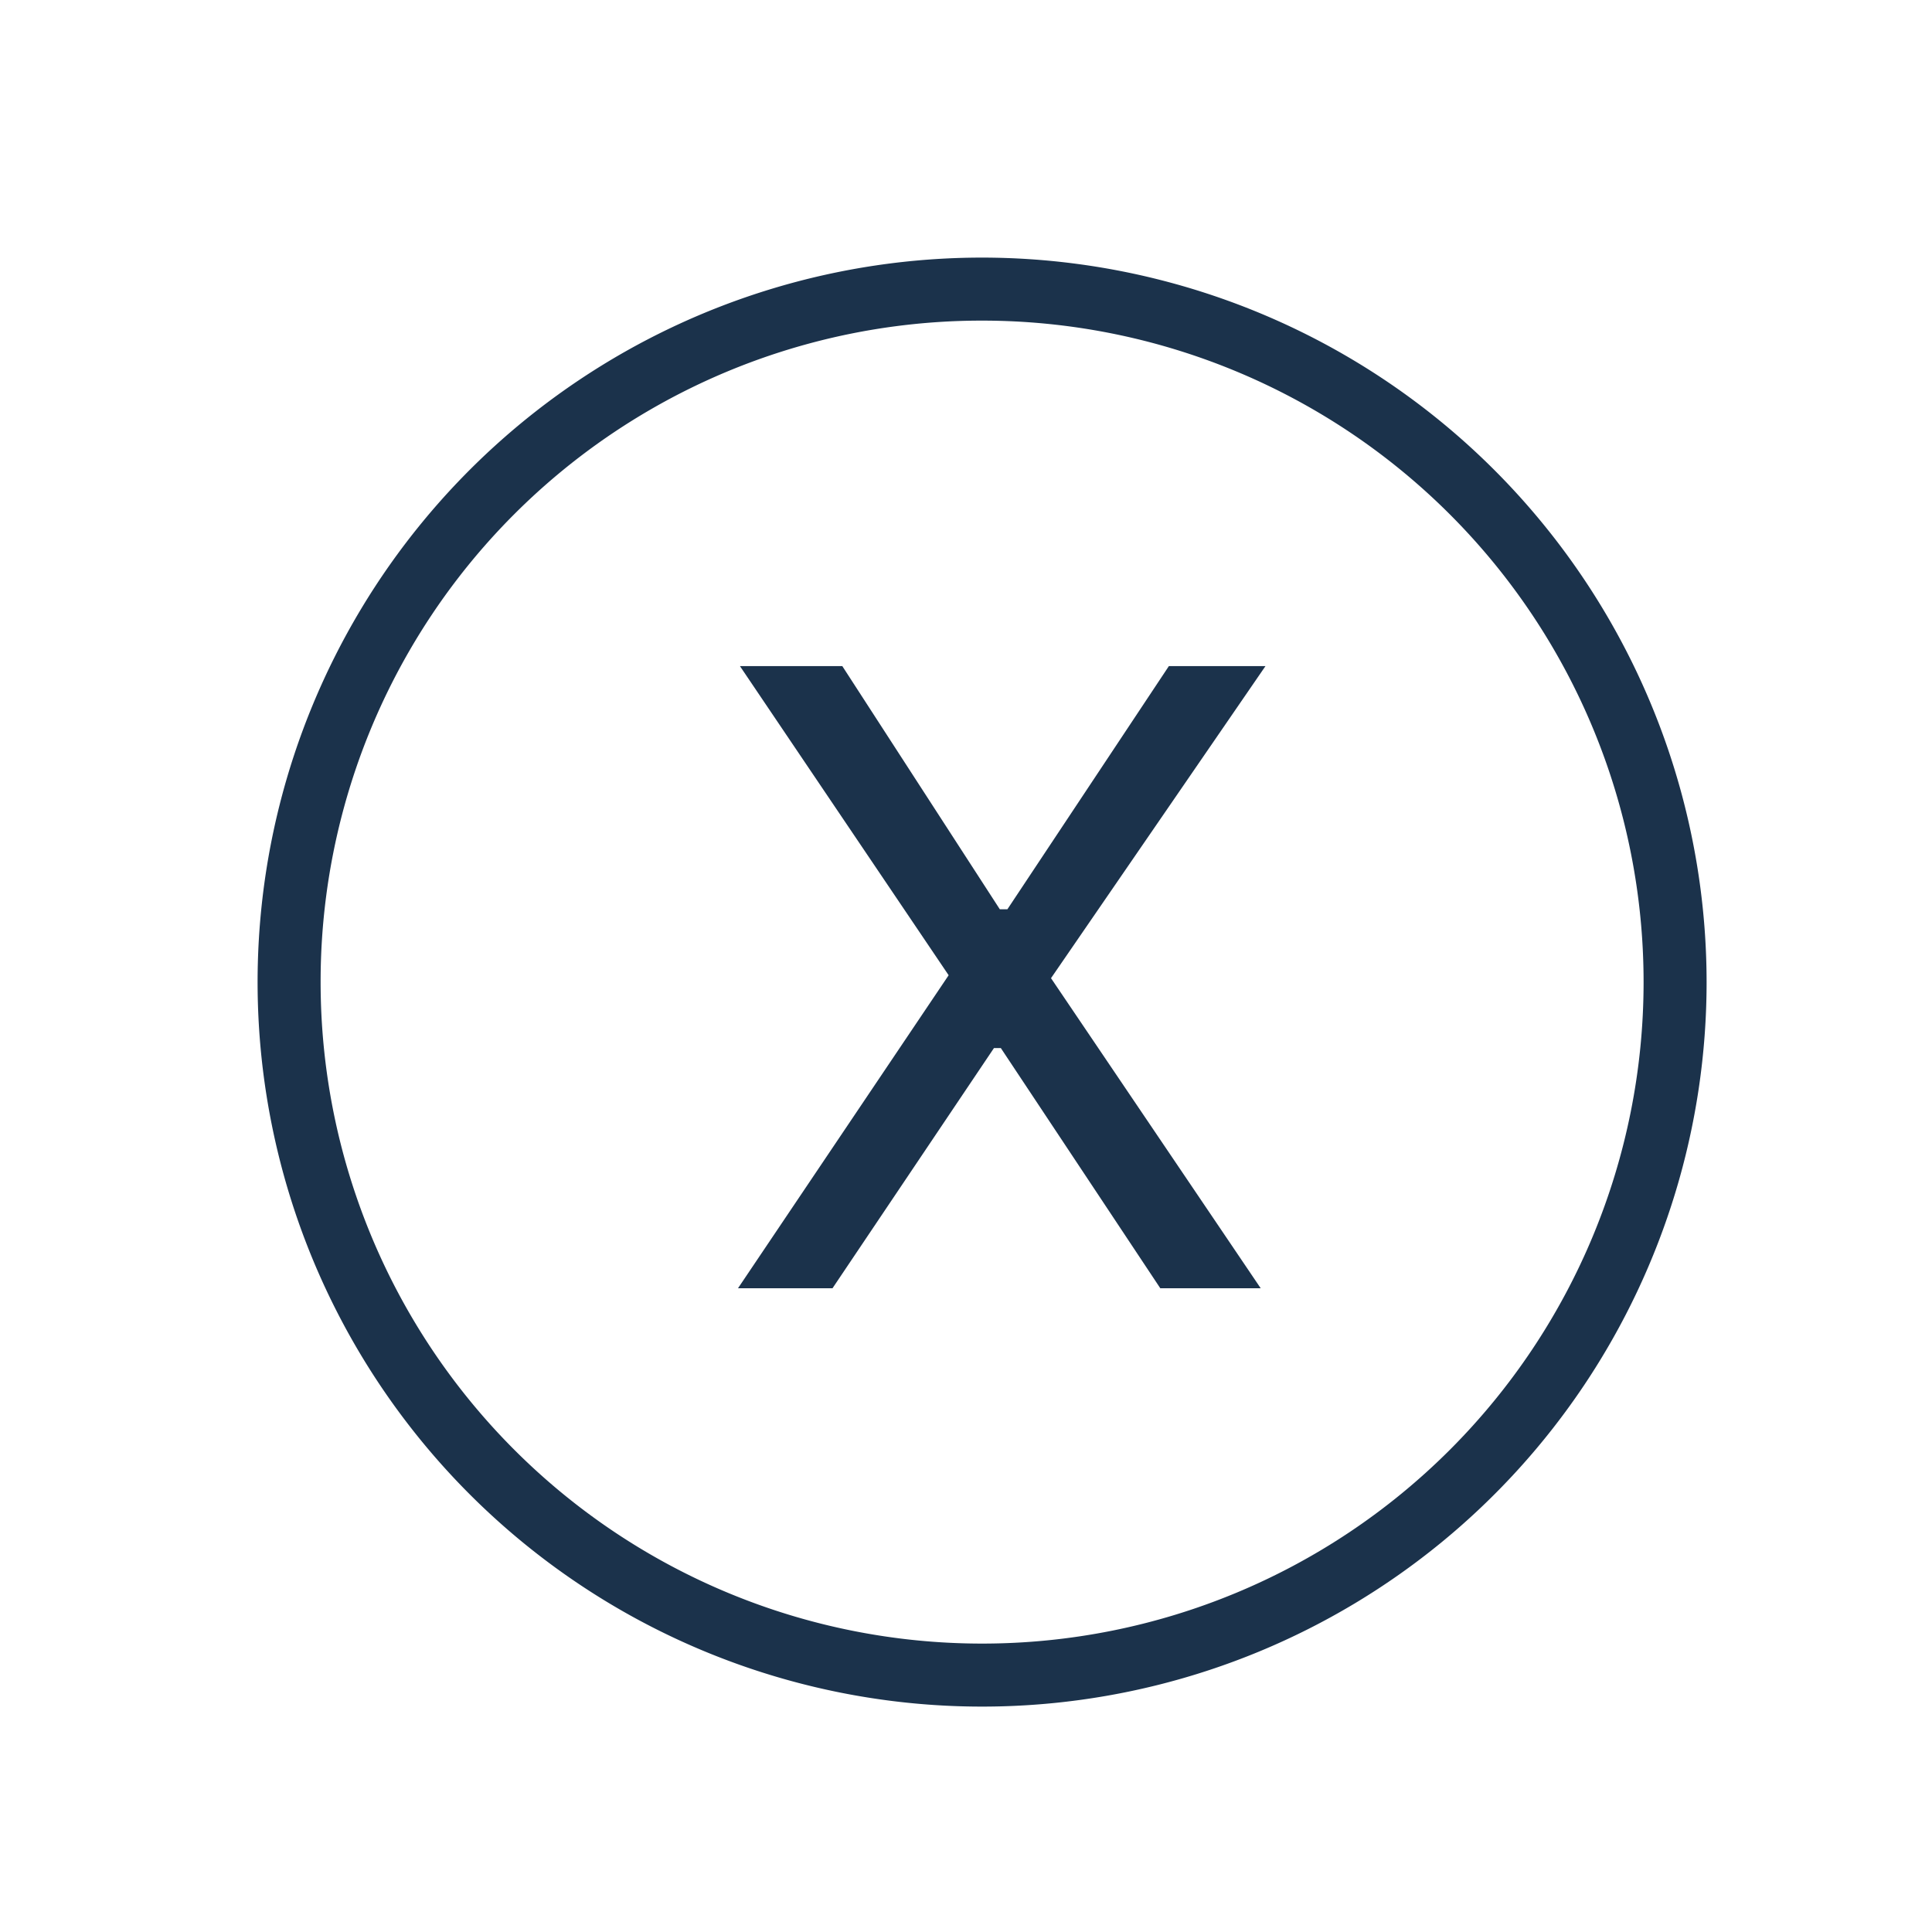 <svg xmlns="http://www.w3.org/2000/svg" xmlns:xlink="http://www.w3.org/1999/xlink" width="60" height="60" viewBox="0 0 60 60">
  <defs>
    <clipPath id="clip-what_we_can_t_investigate-icon">
      <rect width="60" height="60"/>
    </clipPath>
  </defs>
  <g id="what_we_can_t_investigate-icon" data-name="what we can’t investigate-icon" clip-path="url(#clip-what_we_can_t_investigate-icon)">
    <g id="office-cant-investigate" transform="translate(6 6)">
      <path id="Path_99523" data-name="Path 99523" d="M24.5,2A22.5,22.5,0,1,0,47,24.5,22.514,22.514,0,0,0,24.5,2Zm0,1.957A20.543,20.543,0,1,1,3.957,24.5,20.529,20.529,0,0,1,24.5,3.957Zm-7.52,10.73,6.481,9.6-6.542,9.721h2.935l5.014-7.459h.214l4.952,7.459h3.118l-6.512-9.63L33.3,14.687h-3l-5.014,7.551H25.05l-4.891-7.551Z" fill="#1b324b"/>
    </g>
  </g>
</svg>
